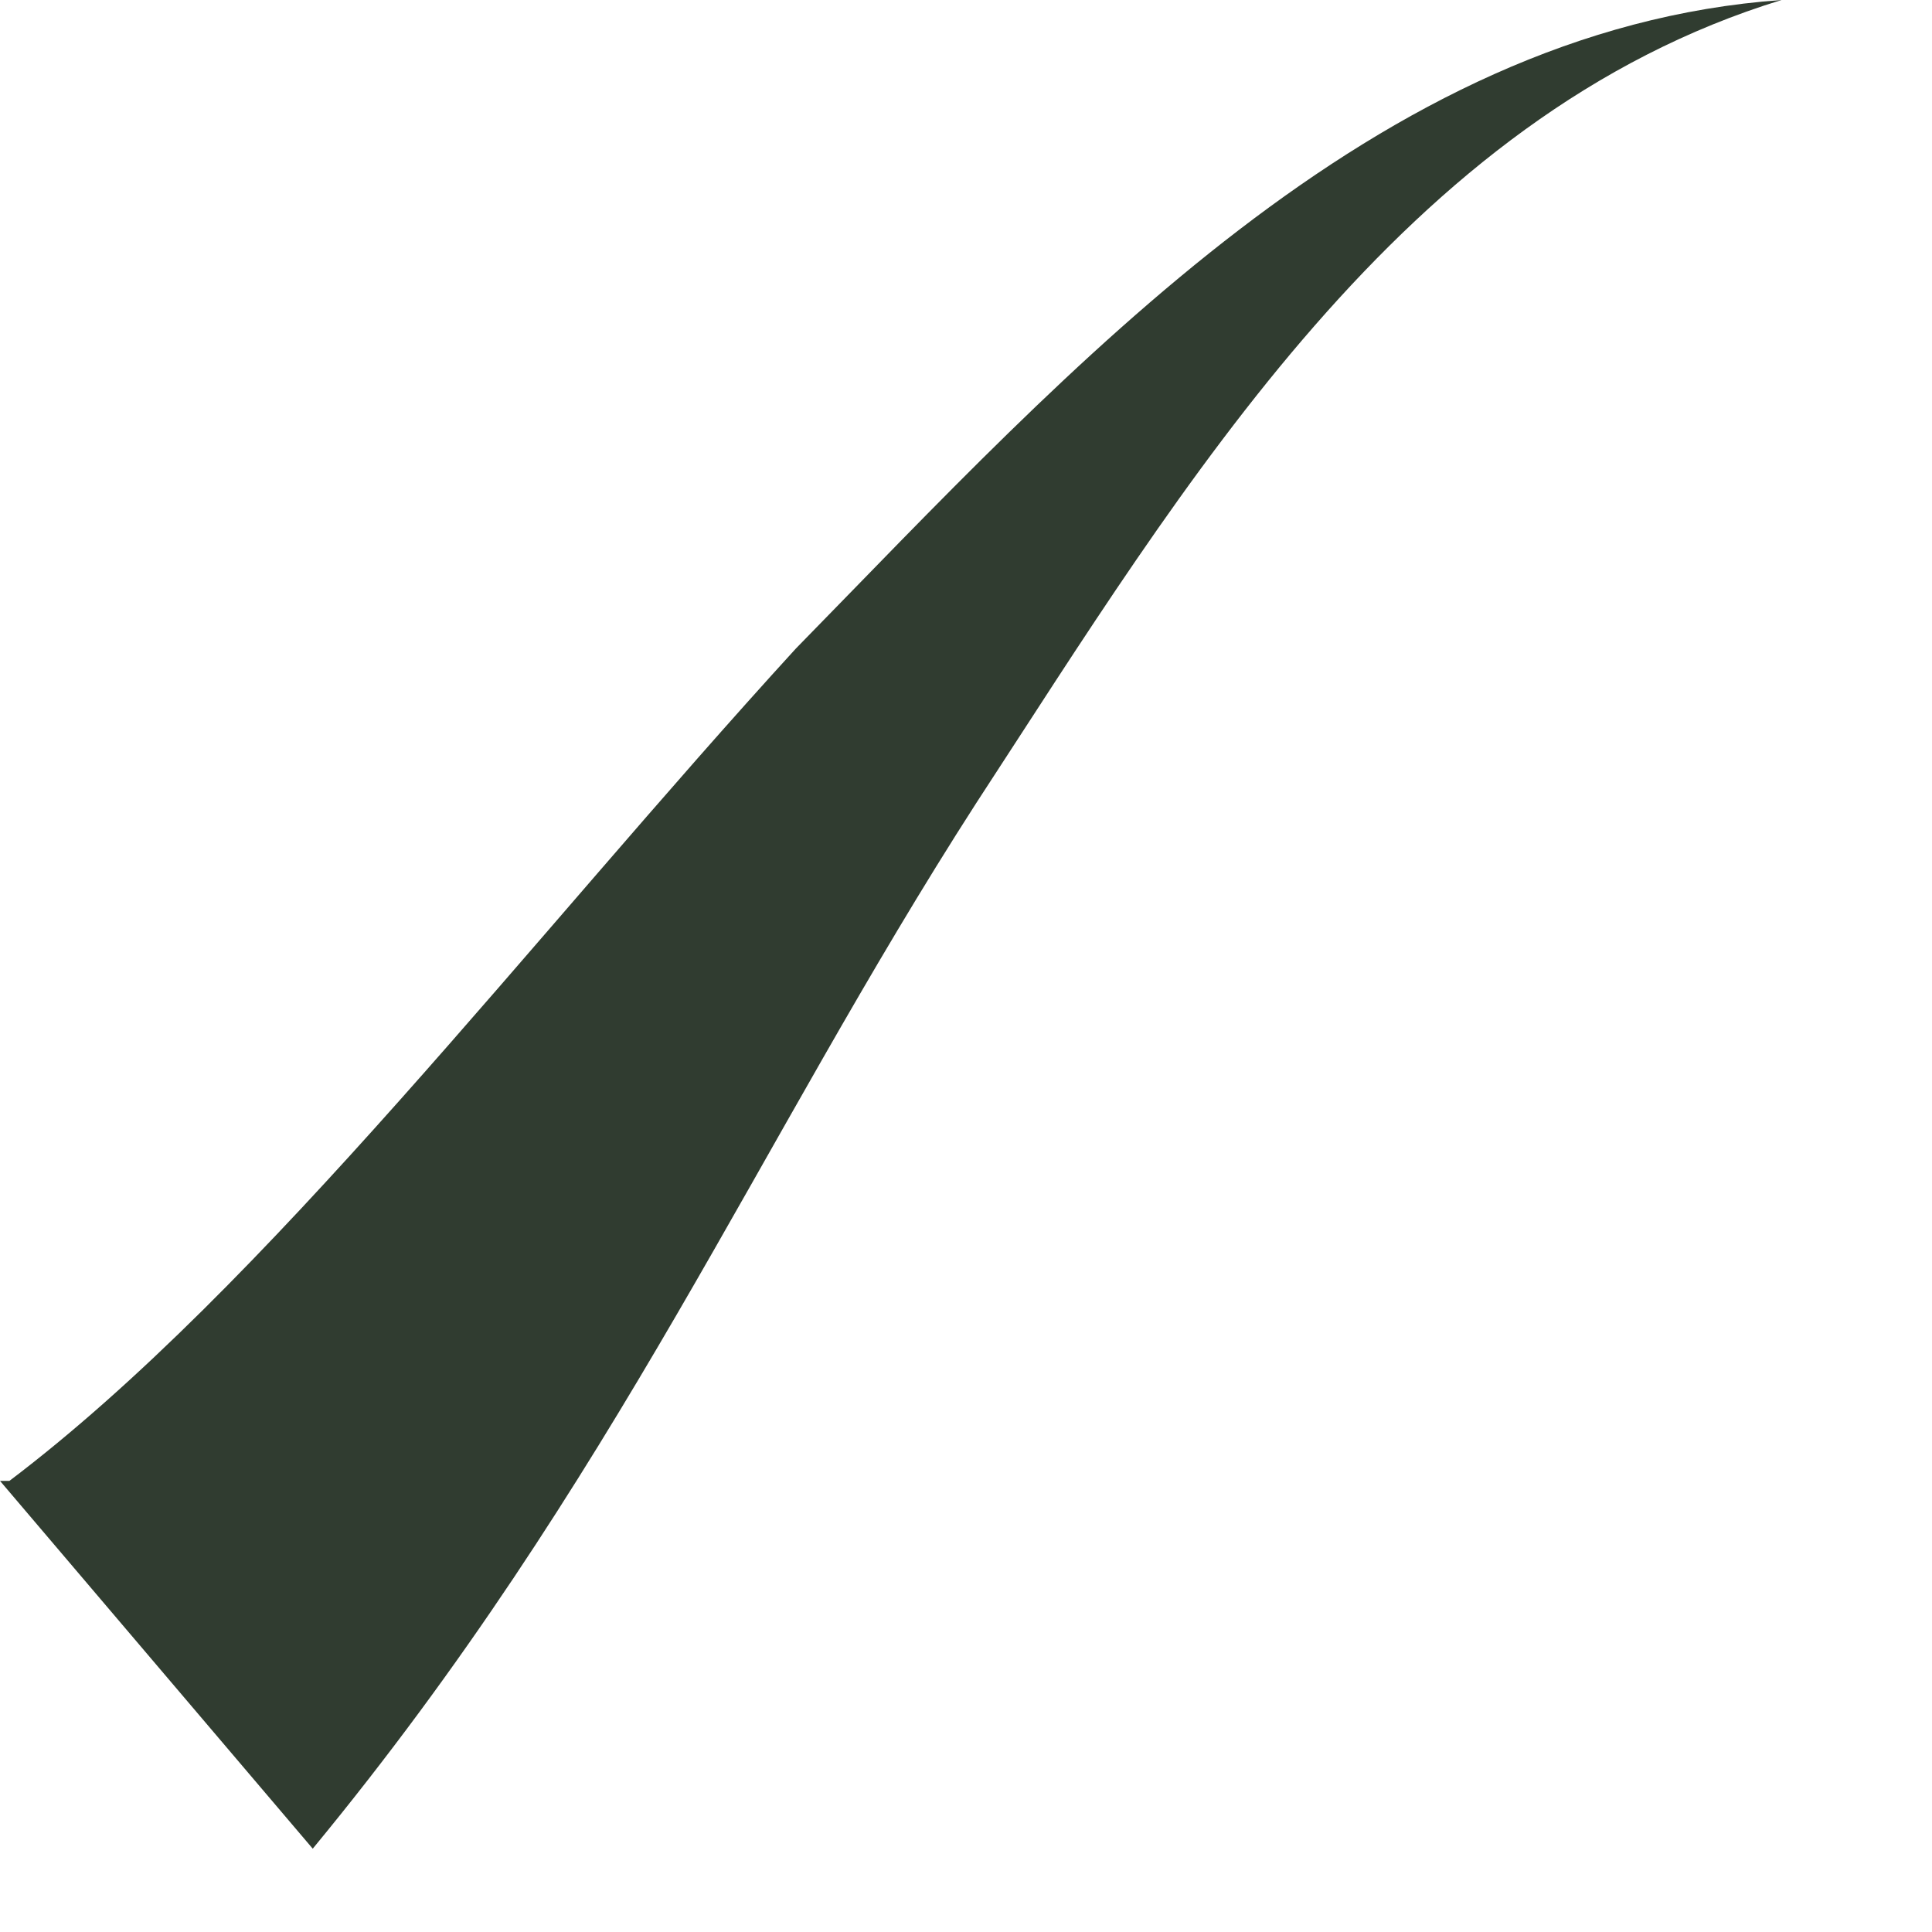 <?xml version="1.0" encoding="utf-8"?>
<svg xmlns="http://www.w3.org/2000/svg" fill="none" height="100%" overflow="visible" preserveAspectRatio="none" style="display: block;" viewBox="0 0 8 8" width="100%">
<path d="M0.039 6.132C1.099 5.33 2.197 3.887 3.296 2.685C4.434 1.523 5.69 0.12 7.377 0C5.807 0.481 4.905 2.004 4.042 3.326C3.139 4.729 2.551 6.132 1.295 7.655L0 6.132H0.039Z" fill="#303C30" id="Vector"/>
</svg>